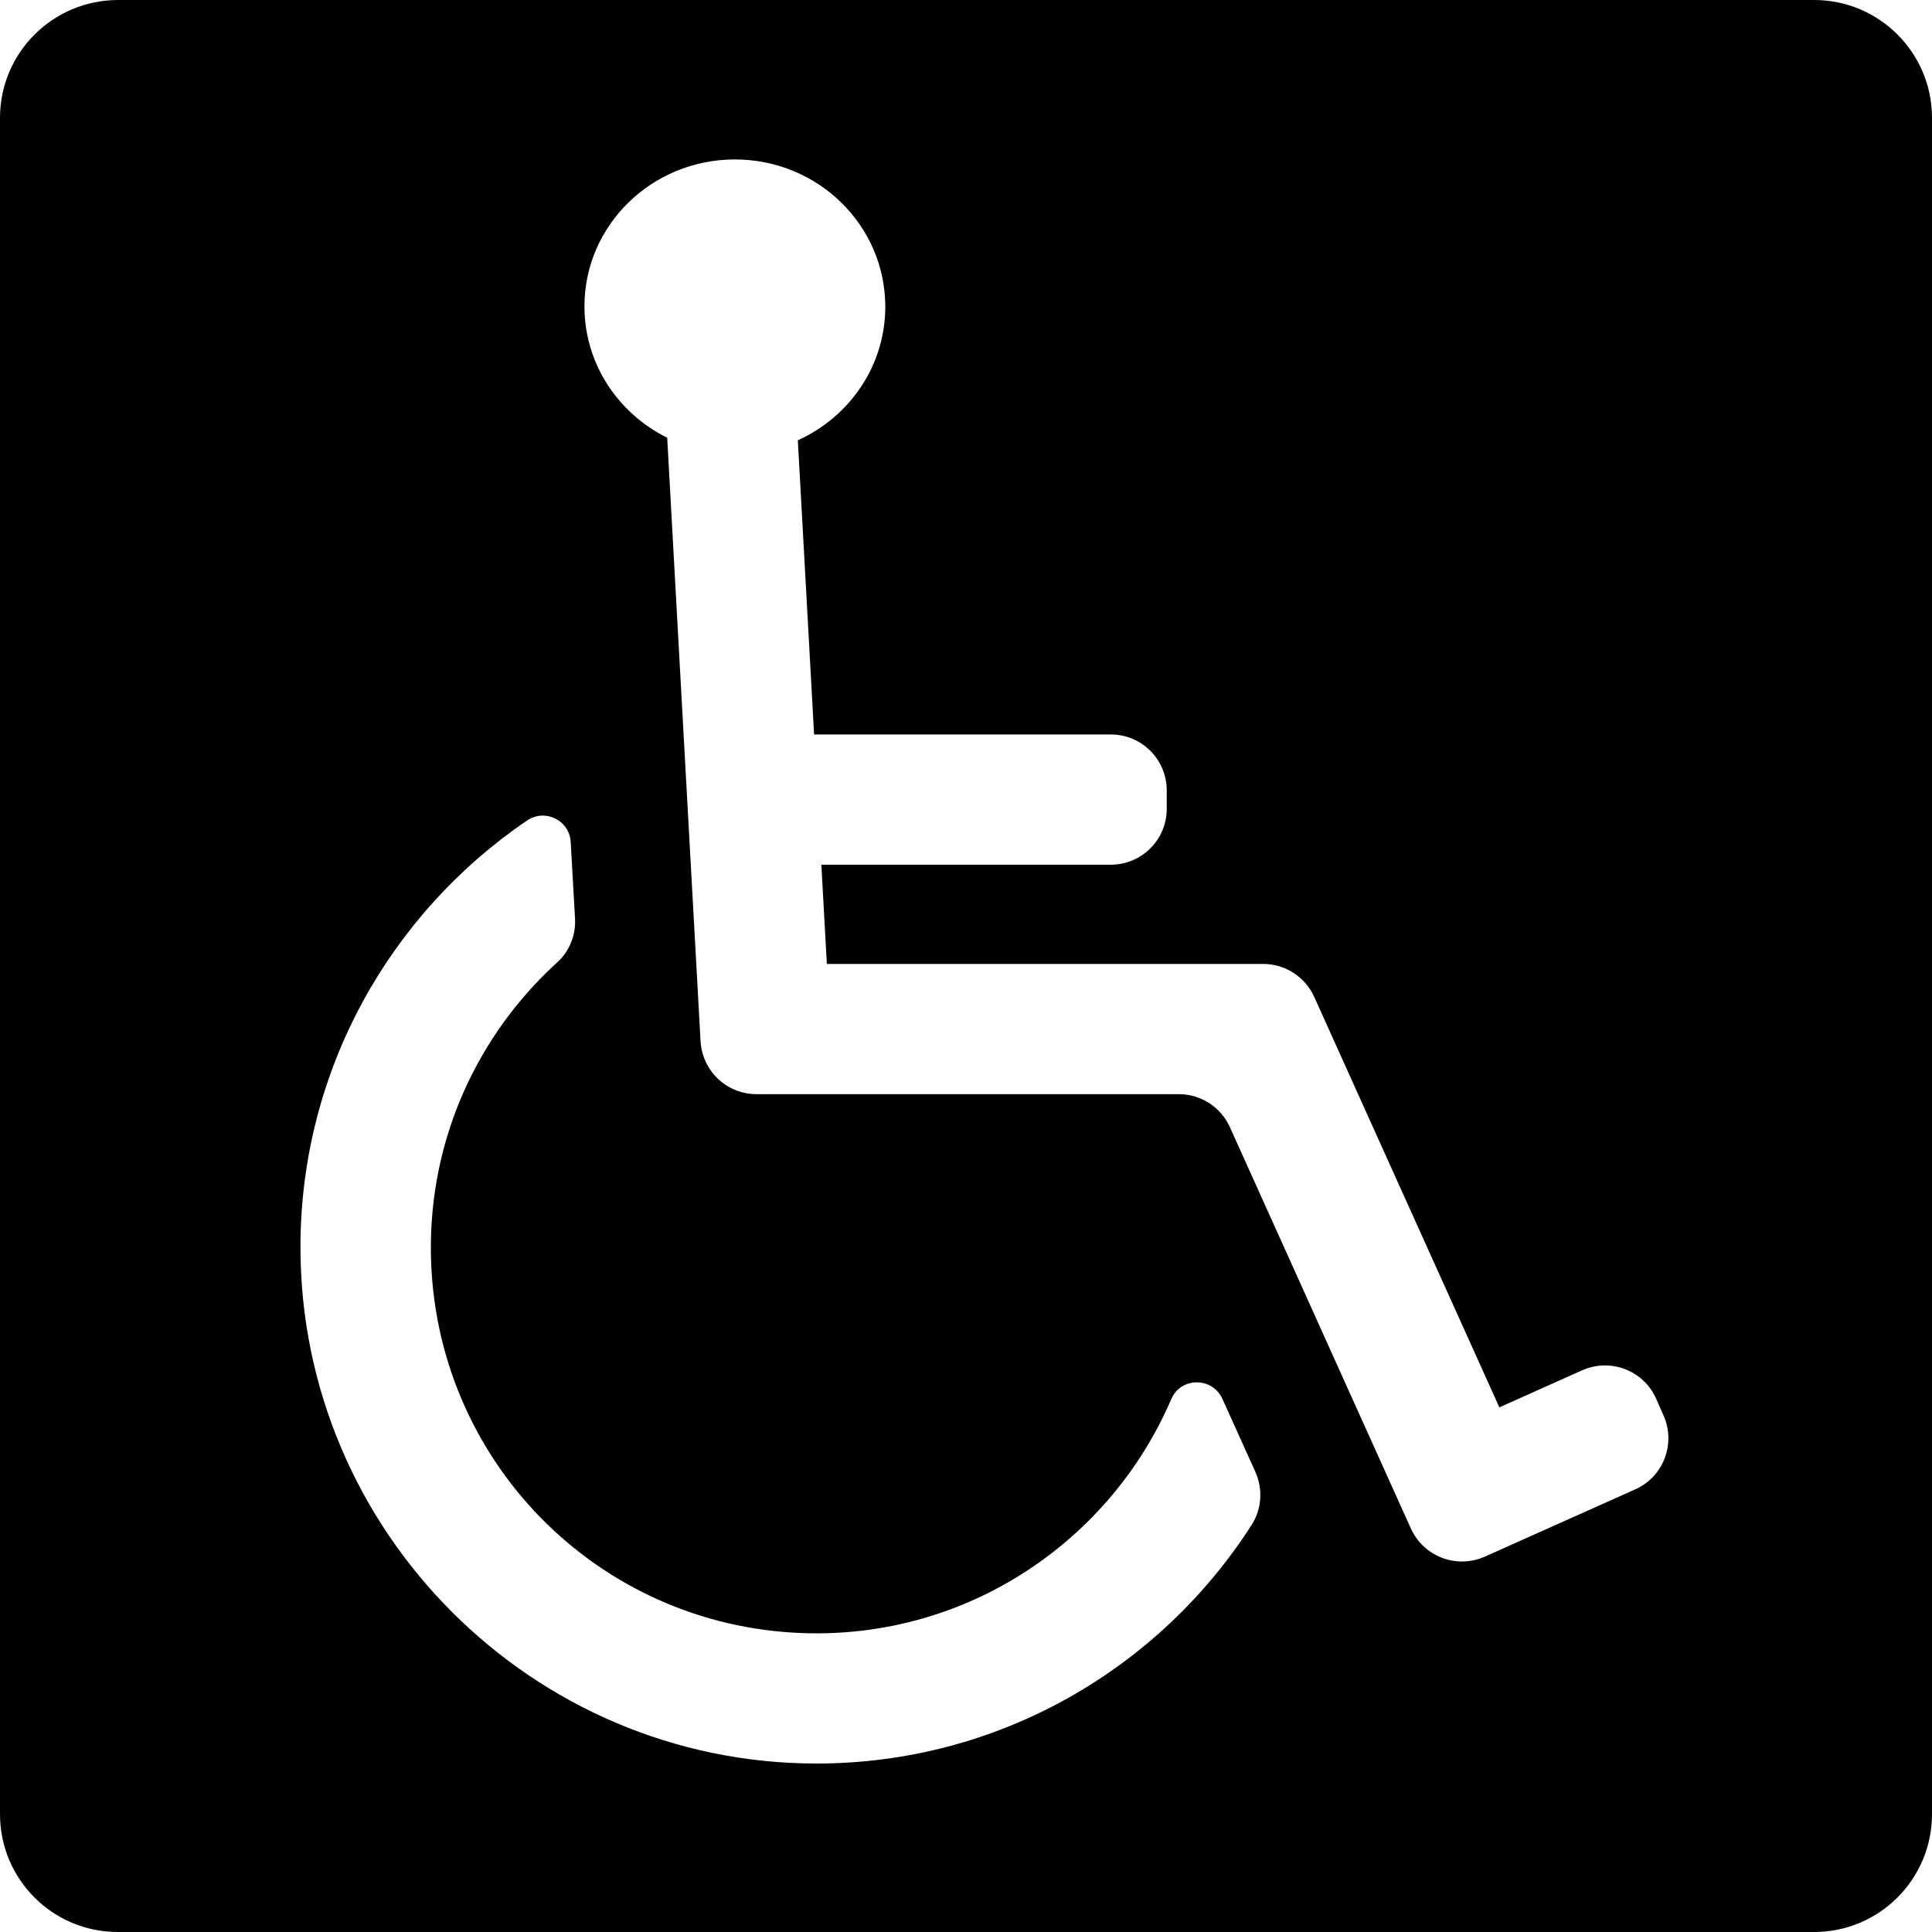 <?xml version="1.0"?>
 <!-- Generator: Adobe Illustrator 16.0.0, SVG Export Plug-In . SVG Version: 6.00 Build 0) --> <svg version="1.1" id="Capa_1" xmlns="http://www.w3.org/2000/svg" xmlns:xlink="http://www.w3.org/1999/xlink" x="0px" y="0px" width="985.1" height="985.1" viewBox="0 0 985.1 985.1" style="enable-background:new 0 0 985.1 985.1;" xml:space="preserve"> <g> <path d="M60.1,985.1H925c33.2,0,60.1-26.9,60.1-60.1V60.1C985.1,26.9,958.2,0,925,0H60.1C26.9,0.1,0,26.9,0,60.1V925 C0,958.301,26.9,985.1,60.1,985.1z M374.7,81.3c42.399,0,76.7,33.6,76.7,75.1c0,30.2-18.301,56.2-44.601,68.1l8.3,150H566.4 c15.8,0,28.5,12.8,28.5,28.5v9.399c0,15.8-12.801,28.5-28.5,28.5H418.8l2.8,50.601h222.5c11.2,0,21.4,6.599,26,16.8L764.5,717.6 l42.2-18.9c14.399-6.398,31.3,0,37.7,14.4l3.8,8.6c6.399,14.4,0,31.301-14.4,37.701l-76.7,34.299 c-14.399,6.4-31.199,0-37.699-14.299L627.1,574.699c-4.6-10.199-14.8-16.799-26-16.799H385.7c-15.101,0-27.601-11.801-28.5-27 l-17-307.7c-25-12.4-42.2-37.7-42.2-67C298,114.9,332.3,81.3,374.7,81.3z M268.7,418.4c9.2-6.3,21.7-0.2,22.3,11l2.2,38.9 c0.5,8.6-2.9,16.899-9.3,22.6c-40.1,36.6-65,89.401-64.2,148C221.2,744.1,304.3,829,409.4,832.699 c84,2.9,156.899-47.199,187.8-119.299c4.899-11.4,21-11.4,26.1-0.1l16.8,37.199c3.9,8.699,3.301,18.9-1.899,27 c-46.8,73.1-128.7,121.699-221.9,121.699c-145,0-263.3-118.6-263.1-263.6C153.3,545.4,199.1,465.7,268.7,418.4z"></path> </g> <g> </g> <g> </g> <g> </g> <g> </g> <g> </g> <g> </g> <g> </g> <g> </g> <g> </g> <g> </g> <g> </g> <g> </g> <g> </g> <g> </g> <g> </g> </svg> 